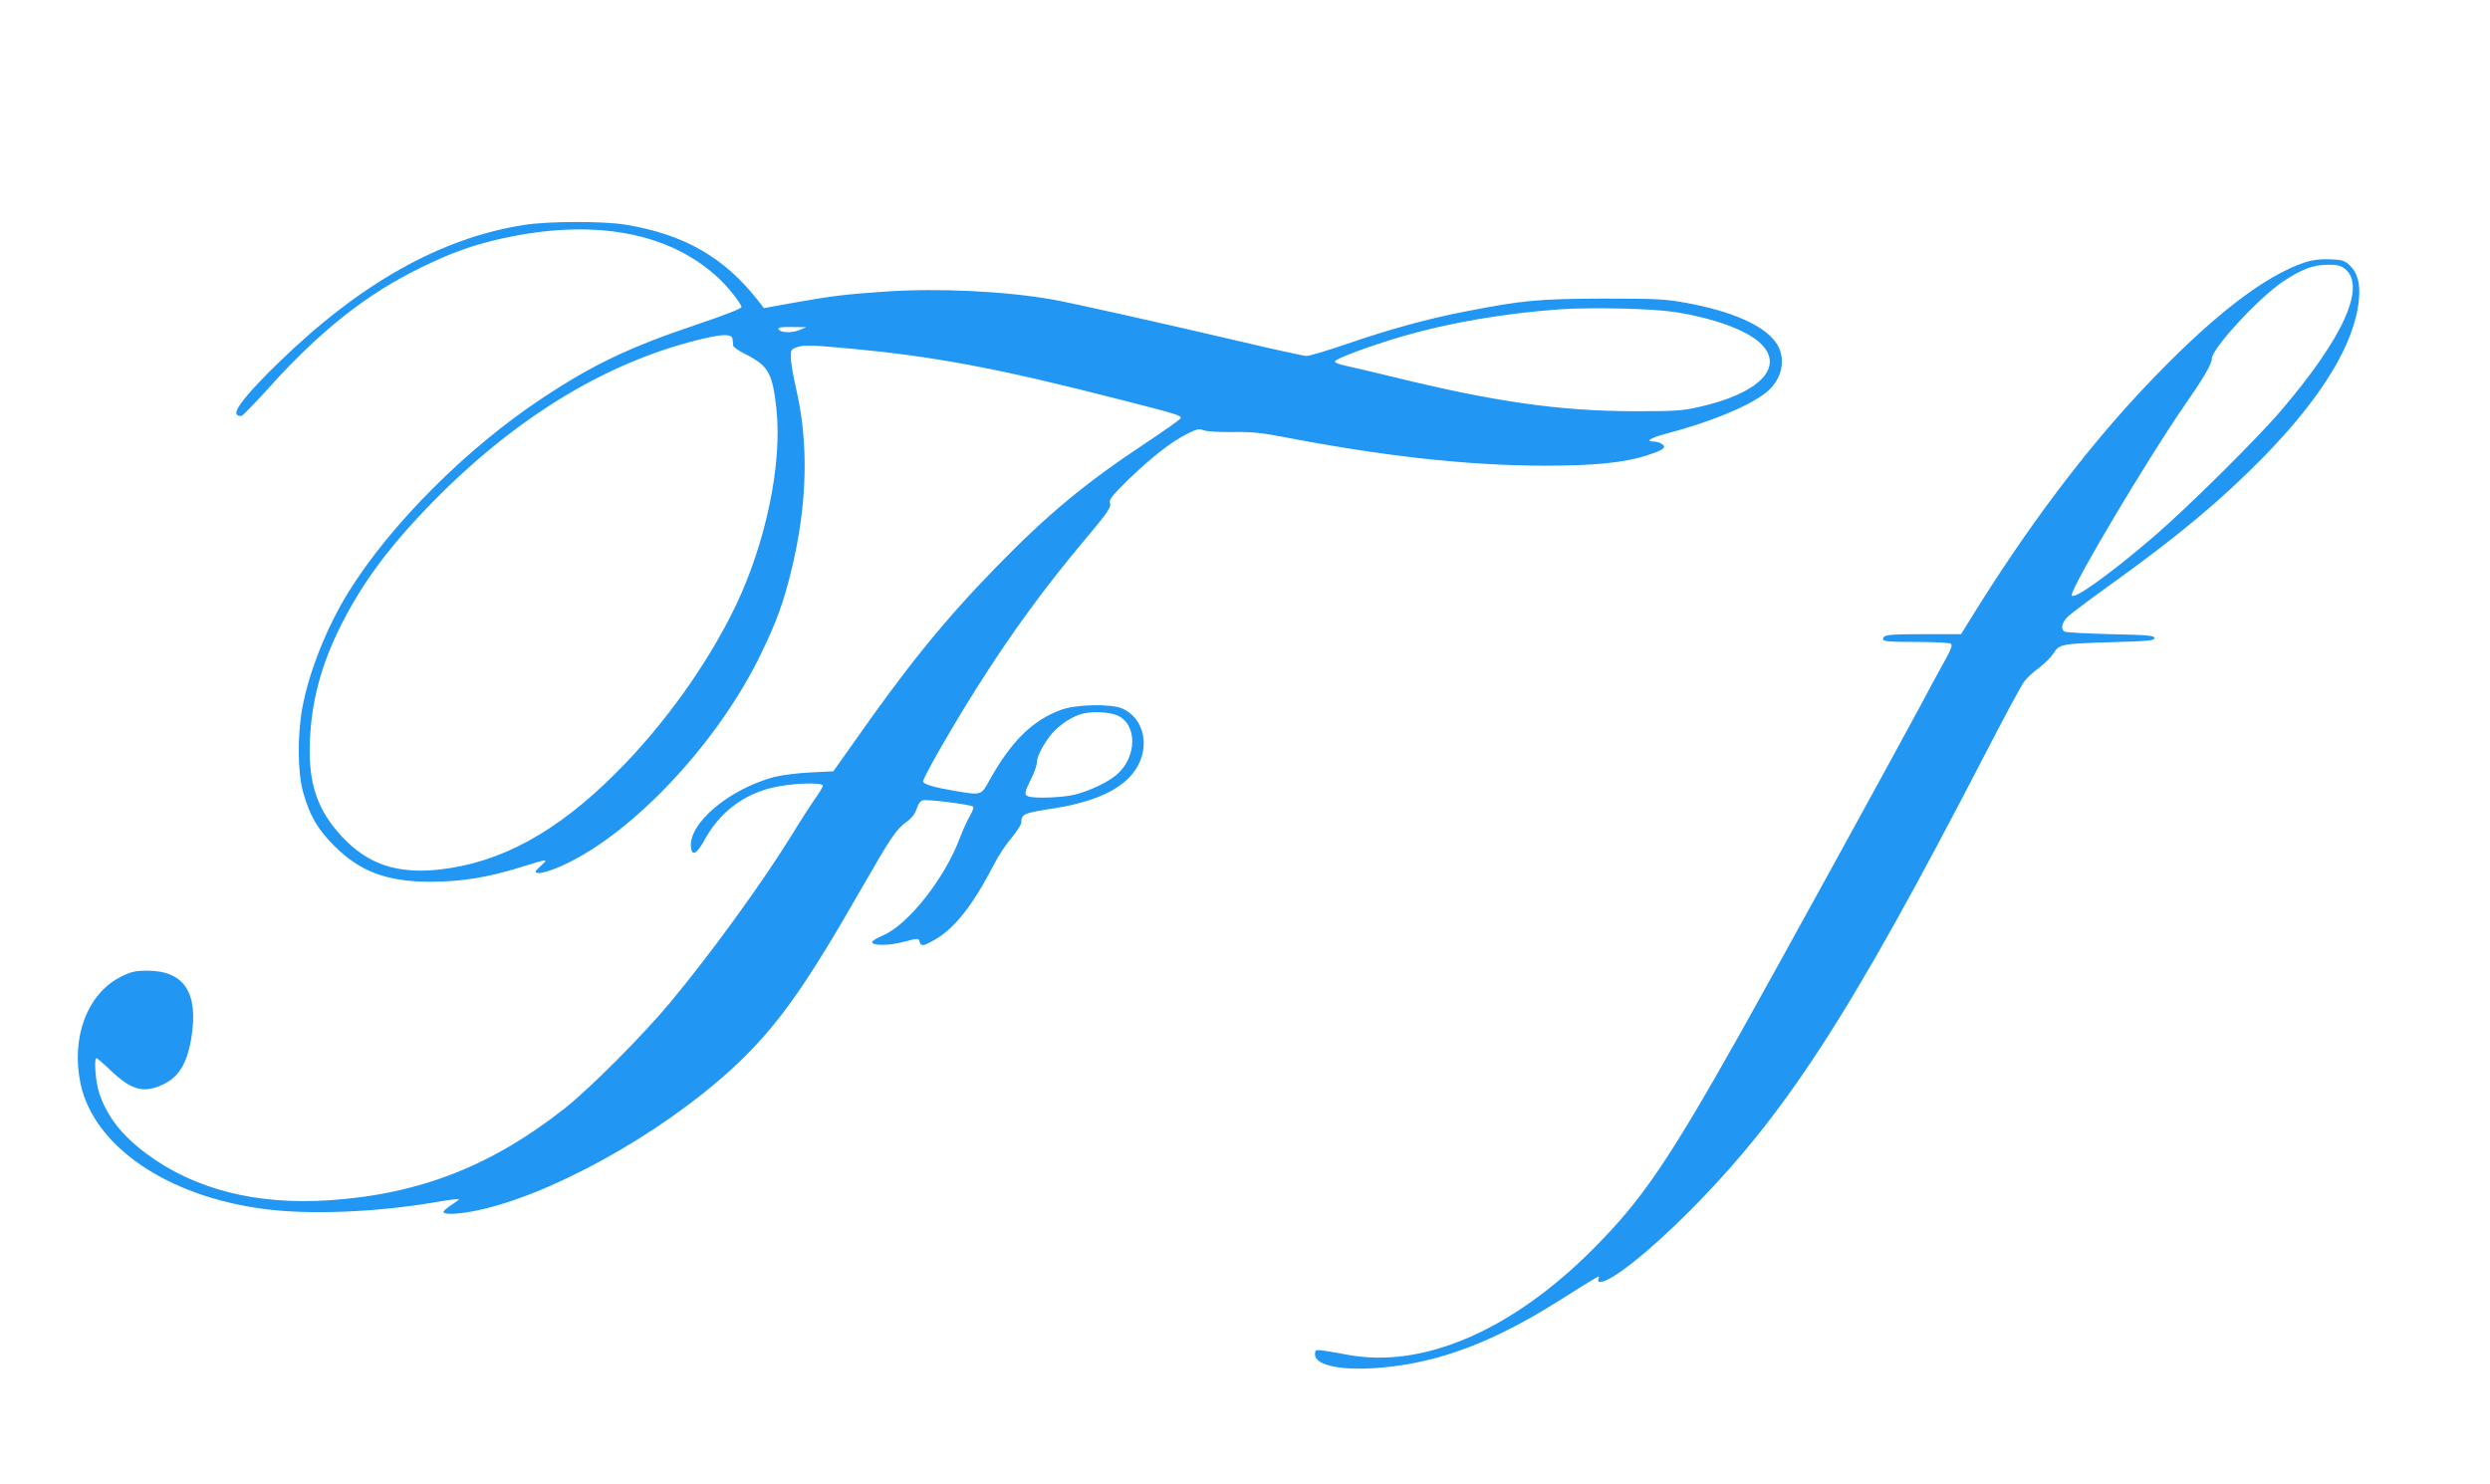 <?xml version="1.0" standalone="no"?>
<!DOCTYPE svg PUBLIC "-//W3C//DTD SVG 20010904//EN"
 "http://www.w3.org/TR/2001/REC-SVG-20010904/DTD/svg10.dtd">
<svg version="1.0" xmlns="http://www.w3.org/2000/svg"
 width="1280pt" height="763pt" viewBox="0 0 1280 763"
 preserveAspectRatio="xMidYMid meet">
<g transform="translate(0,763) scale(0.1,-0.1)"
fill="#2196f3" stroke="none">
<path d="M2696 6474 c-430 -67 -845 -300 -1268 -712 -157 -153 -230 -244 -210
-264 6 -6 17 -8 25 -5 8 3 73 70 145 150 264 292 498 476 777 612 156 76 263
115 416 149 470 104 859 33 1112 -203 48 -44 113 -126 119 -149 2 -7 -83 -41
-232 -91 -343 -115 -534 -206 -794 -379 -387 -256 -776 -645 -993 -993 -112
-180 -206 -415 -239 -599 -26 -143 -24 -334 5 -435 33 -118 75 -190 161 -275
132 -132 272 -183 495 -183 154 1 285 21 445 70 166 51 160 50 120 12 -33 -32
-34 -34 -13 -37 12 -2 52 9 90 24 362 145 824 626 1053 1099 80 164 118 267
159 437 81 334 89 646 24 928 -15 63 -27 135 -28 160 0 43 1 45 38 57 31 10
75 9 255 -8 450 -41 776 -103 1411 -266 278 -71 301 -78 301 -92 0 -5 -84 -65
-187 -133 -306 -203 -493 -358 -758 -629 -269 -276 -458 -508 -744 -917 l-97
-137 -119 -6 c-66 -3 -149 -14 -184 -23 -233 -62 -443 -239 -429 -362 5 -47
30 -34 68 35 76 140 193 232 342 270 98 25 268 32 268 11 0 -5 -18 -36 -41
-67 -22 -32 -76 -115 -119 -186 -154 -249 -420 -615 -626 -862 -141 -169 -412
-441 -540 -542 -375 -296 -747 -442 -1209 -473 -379 -26 -700 57 -946 242
-124 93 -199 190 -238 306 -20 57 -29 182 -15 182 4 0 37 -28 73 -63 108 -102
169 -118 267 -73 84 39 126 109 148 243 37 231 -38 343 -227 343 -62 0 -83 -5
-135 -31 -173 -86 -258 -312 -208 -550 69 -322 445 -579 943 -644 233 -31 579
-17 882 35 63 11 117 18 119 15 2 -2 -15 -15 -37 -29 -23 -15 -41 -31 -41 -36
0 -19 109 -10 223 19 409 103 981 439 1320 774 193 192 330 388 604 867 154
268 178 304 233 345 27 19 44 42 52 67 8 26 19 40 33 44 23 6 239 -21 256 -32
6 -3 0 -23 -15 -48 -14 -24 -37 -74 -51 -112 -79 -211 -268 -450 -399 -504
-31 -13 -55 -29 -53 -34 6 -19 90 -17 166 3 72 19 73 19 78 0 7 -25 19 -24 78
10 103 59 195 176 304 386 22 44 63 106 91 138 27 32 50 68 50 80 0 41 15 48
146 68 229 34 373 100 441 202 77 115 46 263 -66 314 -56 26 -238 23 -316 -6
-147 -53 -257 -162 -369 -363 -43 -78 -40 -77 -182 -53 -100 17 -151 32 -159
46 -7 10 150 284 283 494 174 274 340 502 550 752 123 147 136 166 127 192 -4
13 21 43 97 117 118 114 218 192 301 234 49 25 62 27 85 18 15 -6 80 -10 147
-9 93 2 150 -4 250 -23 529 -102 955 -149 1355 -150 263 0 416 16 535 56 78
26 93 38 69 55 -10 7 -28 13 -41 13 -48 0 -20 19 60 40 221 58 412 135 508
206 93 68 117 188 54 269 -65 86 -228 156 -457 198 -110 20 -155 22 -428 22
-331 -1 -414 -9 -706 -66 -193 -37 -393 -92 -616 -169 -97 -33 -188 -60 -201
-60 -13 0 -179 36 -368 81 -385 90 -841 192 -937 209 -244 43 -586 60 -862 41
-204 -14 -272 -22 -474 -58 l-149 -27 -31 40 c-174 222 -381 340 -681 389
-113 19 -397 18 -519 -1z m5914 -448 c202 -32 372 -94 442 -163 124 -121 -10
-257 -322 -326 -82 -19 -126 -21 -330 -21 -387 1 -721 49 -1245 178 -99 24
-206 49 -238 56 -33 7 -57 16 -54 23 4 14 180 79 346 128 240 70 527 119 811
139 167 11 472 4 590 -14z m-4499 -92 c-38 -17 -102 -15 -109 4 -3 9 15 12 70
11 l73 -1 -34 -14z m-345 -49 c1 -11 2 -26 3 -32 1 -7 27 -26 60 -42 122 -62
142 -98 162 -282 31 -281 -53 -685 -208 -1011 -144 -300 -370 -616 -618 -863
-303 -303 -591 -460 -906 -495 -217 -24 -368 27 -500 168 -128 137 -175 275
-166 492 8 207 59 395 160 596 111 220 248 405 471 633 440 449 921 736 1417
846 86 19 124 16 125 -10z m1980 -1934 c101 -46 99 -212 -4 -302 -44 -39 -136
-83 -217 -104 -59 -15 -209 -21 -239 -9 -22 8 -20 20 14 89 17 33 30 71 30 85
0 29 30 89 71 141 34 43 94 86 146 105 55 19 150 17 199 -5z"/>
<path d="M11850 6282 c-214 -72 -484 -282 -821 -638 -310 -328 -608 -724 -901
-1198 l-47 -76 -185 0 c-192 0 -216 -3 -216 -26 0 -11 31 -14 168 -14 92 0
173 -4 180 -9 10 -6 3 -27 -33 -92 -26 -46 -82 -149 -124 -229 -118 -220 -743
-1358 -924 -1680 -372 -661 -506 -858 -757 -1110 -419 -421 -878 -618 -1265
-544 -44 8 -99 18 -122 21 -41 5 -43 4 -43 -20 0 -58 144 -86 346 -67 293 26
571 131 904 341 223 140 215 136 207 116 -4 -11 -1 -17 9 -17 56 0 249 153
459 364 494 497 823 1005 1509 2329 102 198 197 375 212 394 14 19 49 51 76
70 27 20 60 53 74 74 30 48 39 50 307 58 179 5 212 8 212 21 0 13 -34 16 -225
20 -124 3 -231 9 -237 13 -22 14 -14 48 19 79 17 16 117 91 222 166 345 248
562 429 782 653 302 309 470 586 490 809 8 82 -7 138 -46 175 -28 26 -39 30
-103 32 -49 2 -89 -3 -127 -15z m203 -33 c114 -89 -7 -356 -331 -734 -126
-147 -485 -502 -650 -643 -228 -196 -422 -334 -422 -301 0 46 395 709 581 977
95 136 139 211 139 238 0 52 241 313 365 396 96 64 157 87 231 87 47 1 67 -4
87 -20z"/>
</g>
</svg>
